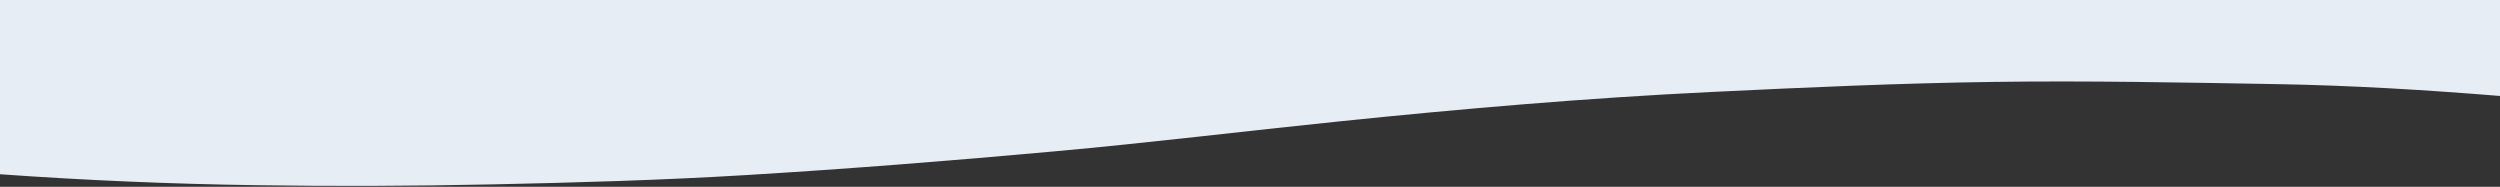 <?xml version="1.0" encoding="UTF-8"?>
<svg width="100%" height="100%" viewBox="0 0 1646 123" version="1.1" xmlns="http://www.w3.org/2000/svg" xmlns:xlink="http://www.w3.org/1999/xlink">
    <rect x="0" y="0" width="1646" height="123" fill="#333333" stroke="none"/>
    <!-- Generator: Sketch 58 (84663) - https://sketch.com -->
    <title>Path</title>
    <desc>Created with Sketch.</desc>
    <g id="Page-1" stroke="none" stroke-width="1" fill="none" fill-rule="evenodd">
        <g id="wave-middle2" fill="#E6EDF5">
            <path d="M0,0 L0,114.72 C56.064,118.72 112.406,121.127 169.024,121.94 C220.683,122.74 272.493,122.48 324.132,121.4 C379.726,120.24 435.44,118.63 490.653,115.3 C558.732,111.19 626.609,105.81 694.117,99.67 C756.969,94 819.151,86.36 881.762,79.92 C963.036,71.56 1044.77,64.49 1127.334,60.53 C1189.045,57.53 1250.926,54.77 1312.837,53.92 C1374.749,53.07 1436.86,54.32 1498.831,55.38 C1548.208,56.23 1597.244,59.21 1646,63.18 L1646,0 L0,0 Z" id="Path"></path>
        </g>
    </g>
</svg>
